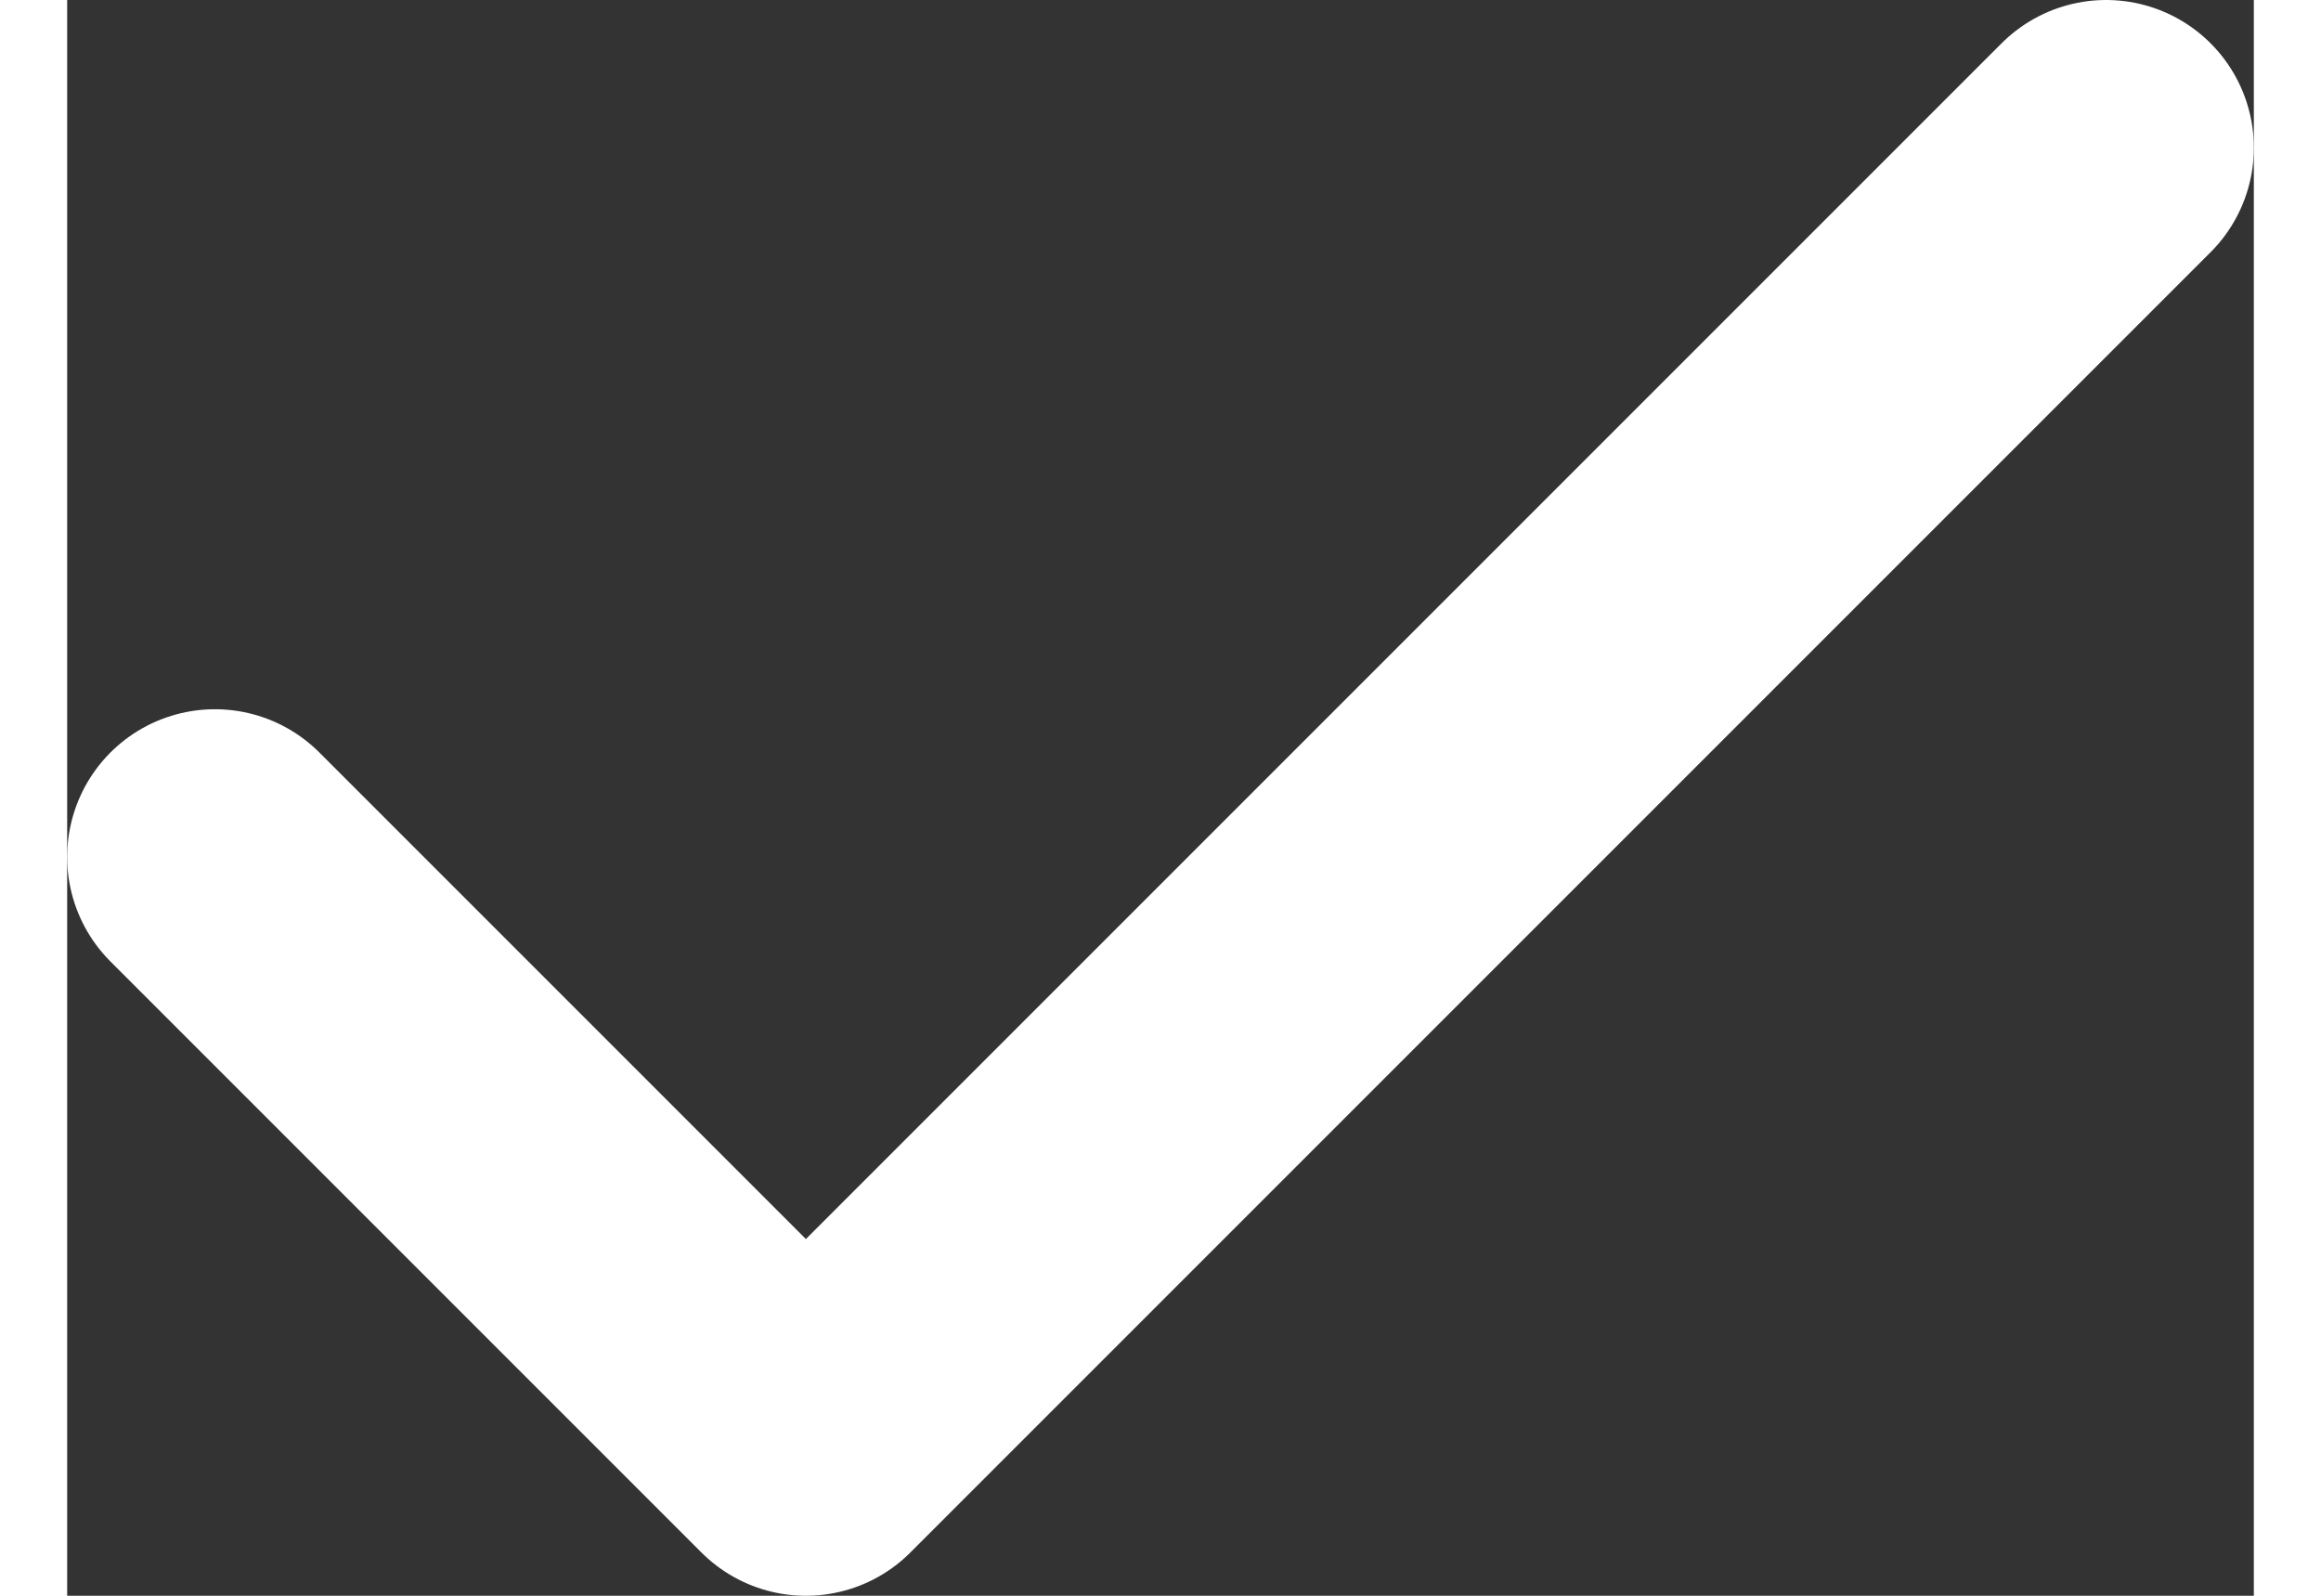 <svg xmlns="http://www.w3.org/2000/svg" fill="none" viewBox="0 0 37 27" height="22" width="32">
  <rect x="0" y="0" width="37" height="27" fill="#333333" stroke="none"/>
  <path stroke-linejoin="round" stroke-linecap="round" stroke-width="5" stroke="white" d="M34.5 2.5L12.5 24.5L2.5 14.5"></path>
</svg>
